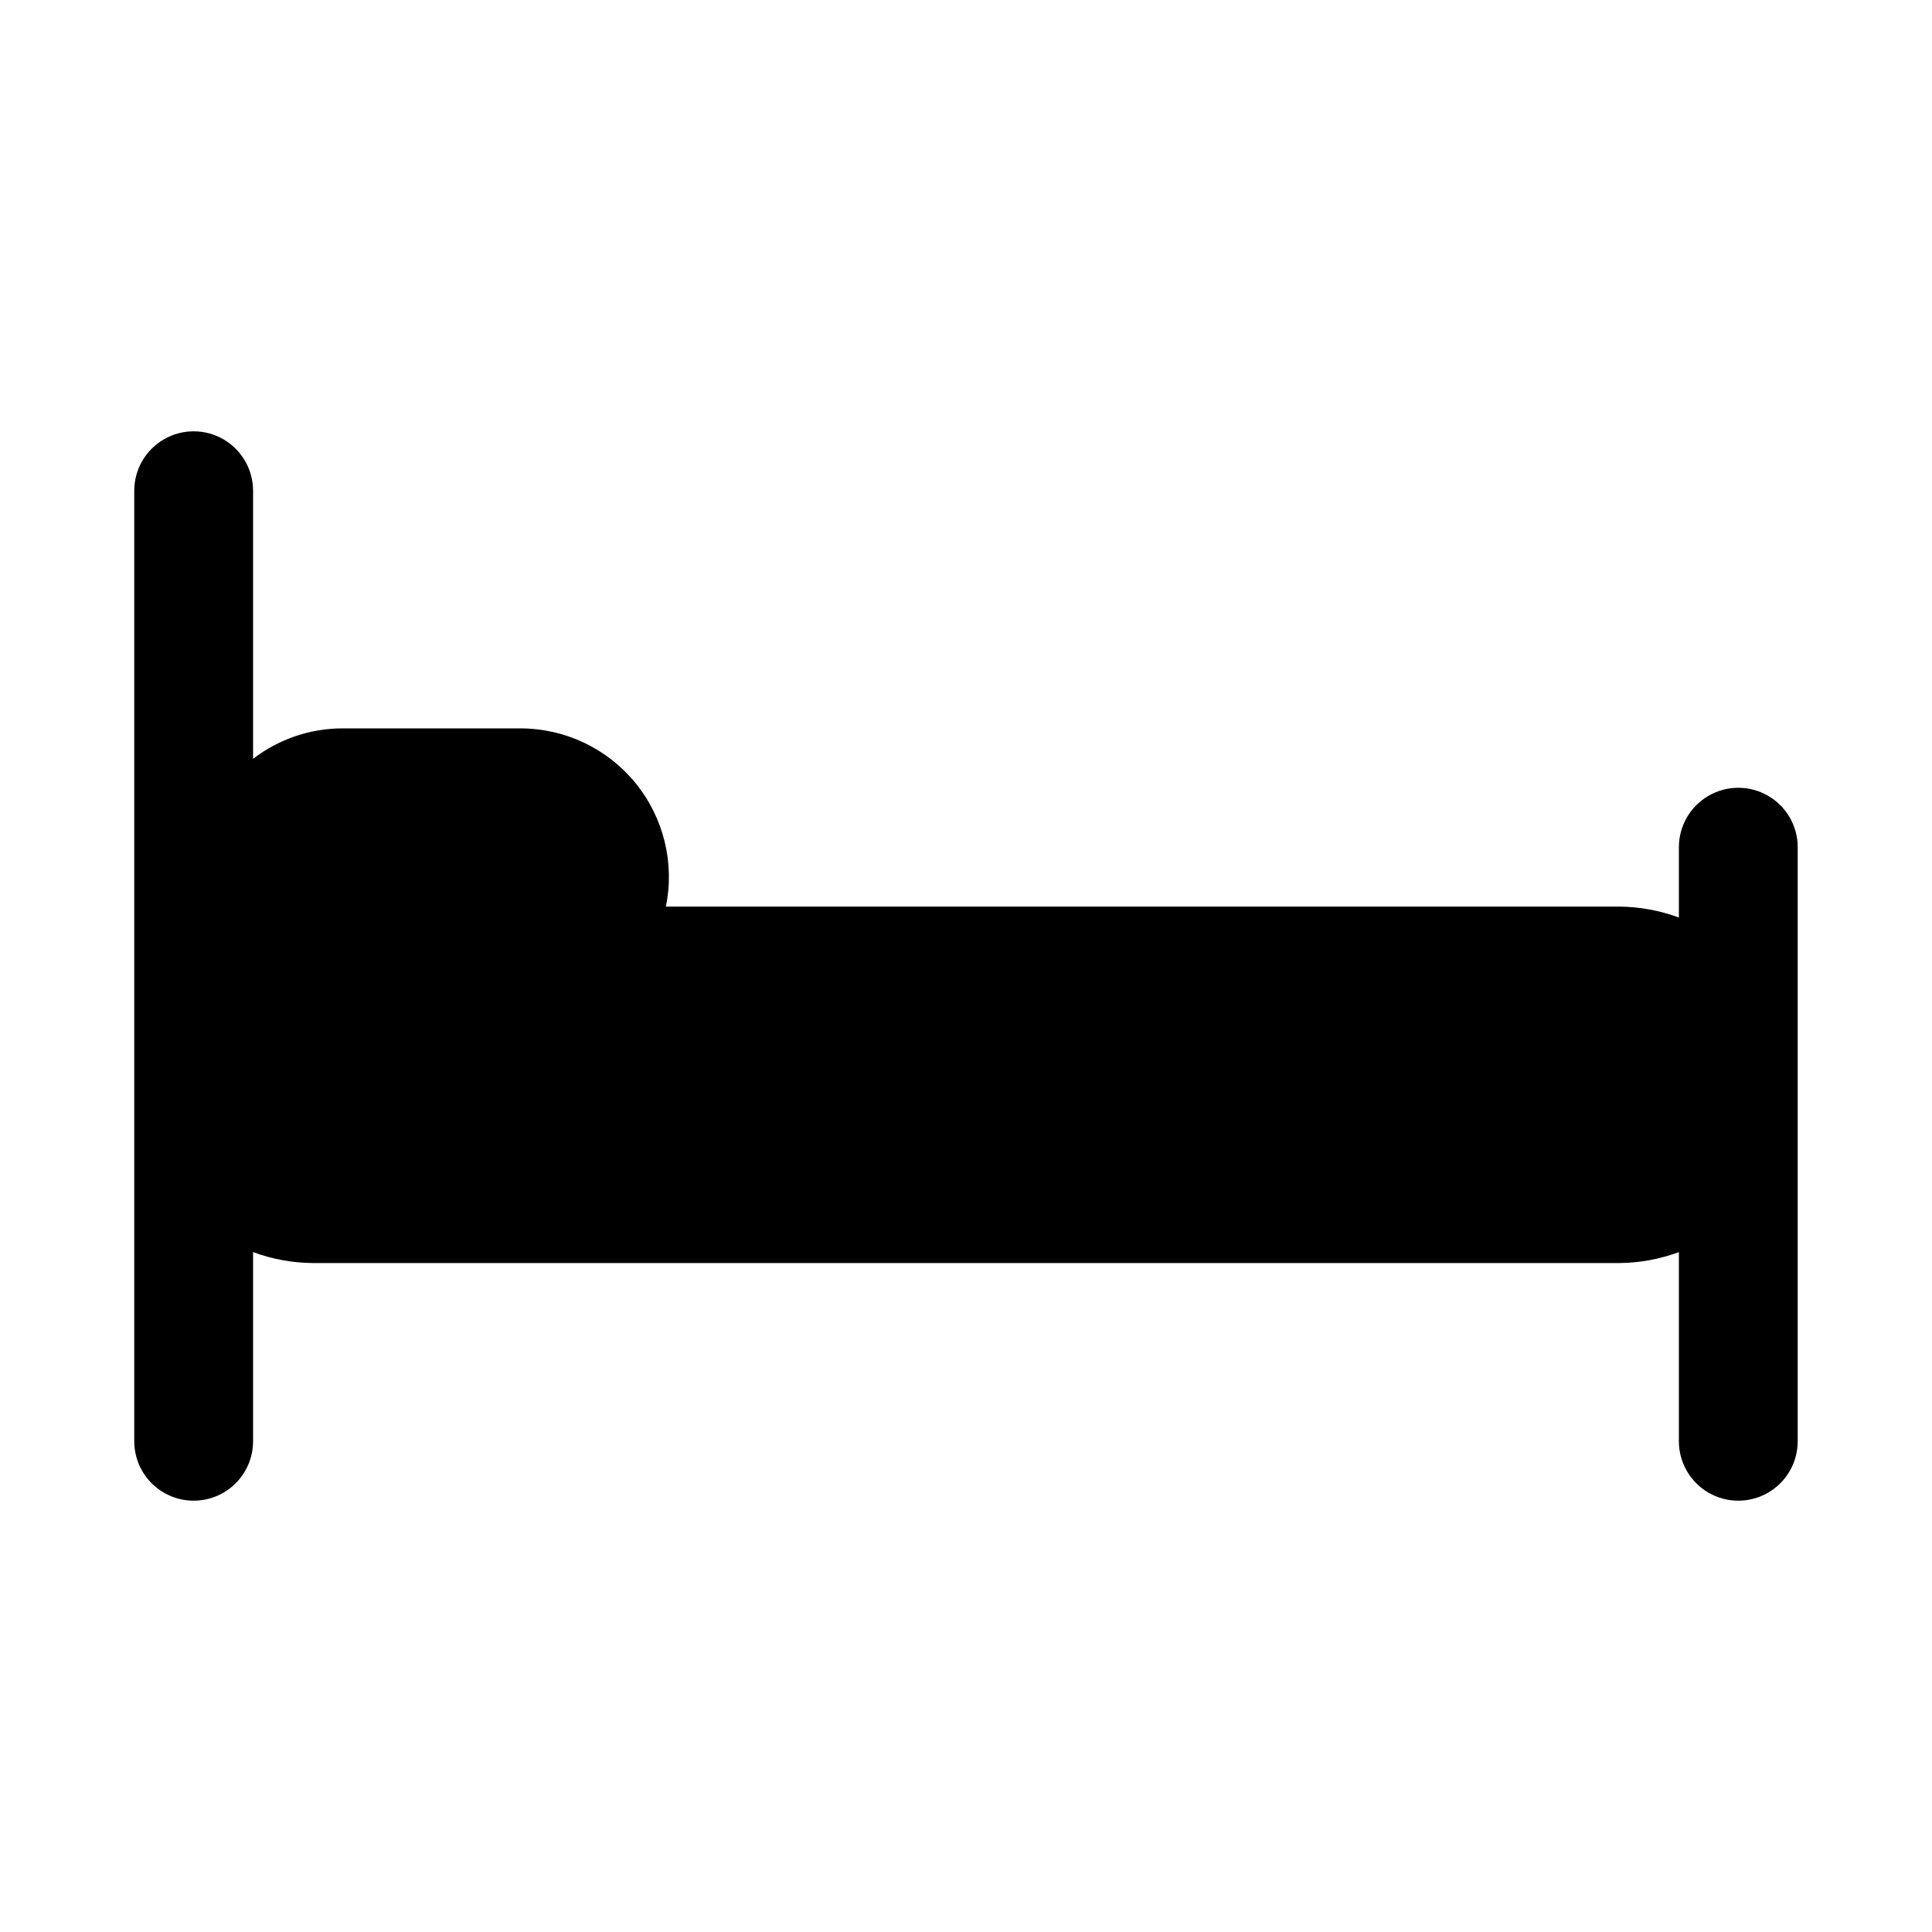 <?xml version="1.0" encoding="UTF-8"?>
<!-- Uploaded to: ICON Repo, www.svgrepo.com, Generator: ICON Repo Mixer Tools -->
<svg fill="#000000" width="800px" height="800px" version="1.1" viewBox="144 144 512 512" xmlns="http://www.w3.org/2000/svg">
 <path d="m620.41 368.51v157.44c0 5.625-3 10.824-7.871 13.637-4.871 2.812-10.871 2.812-15.742 0-4.871-2.812-7.875-8.012-7.875-13.637v-50.129c-5.039 1.867-10.367 2.848-15.742 2.898h-346.37c-5.375-0.051-10.699-1.031-15.742-2.898v50.129c0 5.625-3 10.824-7.871 13.637-4.871 2.812-10.875 2.812-15.746 0s-7.871-8.012-7.871-13.637v-251.9c0-5.625 3-10.824 7.871-13.637s10.875-2.812 15.746 0c4.871 2.812 7.871 8.012 7.871 13.637v71.055-0.004c6.769-5.211 15.07-8.051 23.617-8.074h47.23c11.816 0 23.008 5.312 30.484 14.469 7.473 9.156 10.438 21.184 8.074 32.762h252.71c5.375 0.055 10.703 1.031 15.742 2.898v-18.641c0-5.625 3.004-10.824 7.875-13.637 4.871-2.812 10.871-2.812 15.742 0 4.871 2.812 7.871 8.012 7.871 13.637z"/>
</svg>